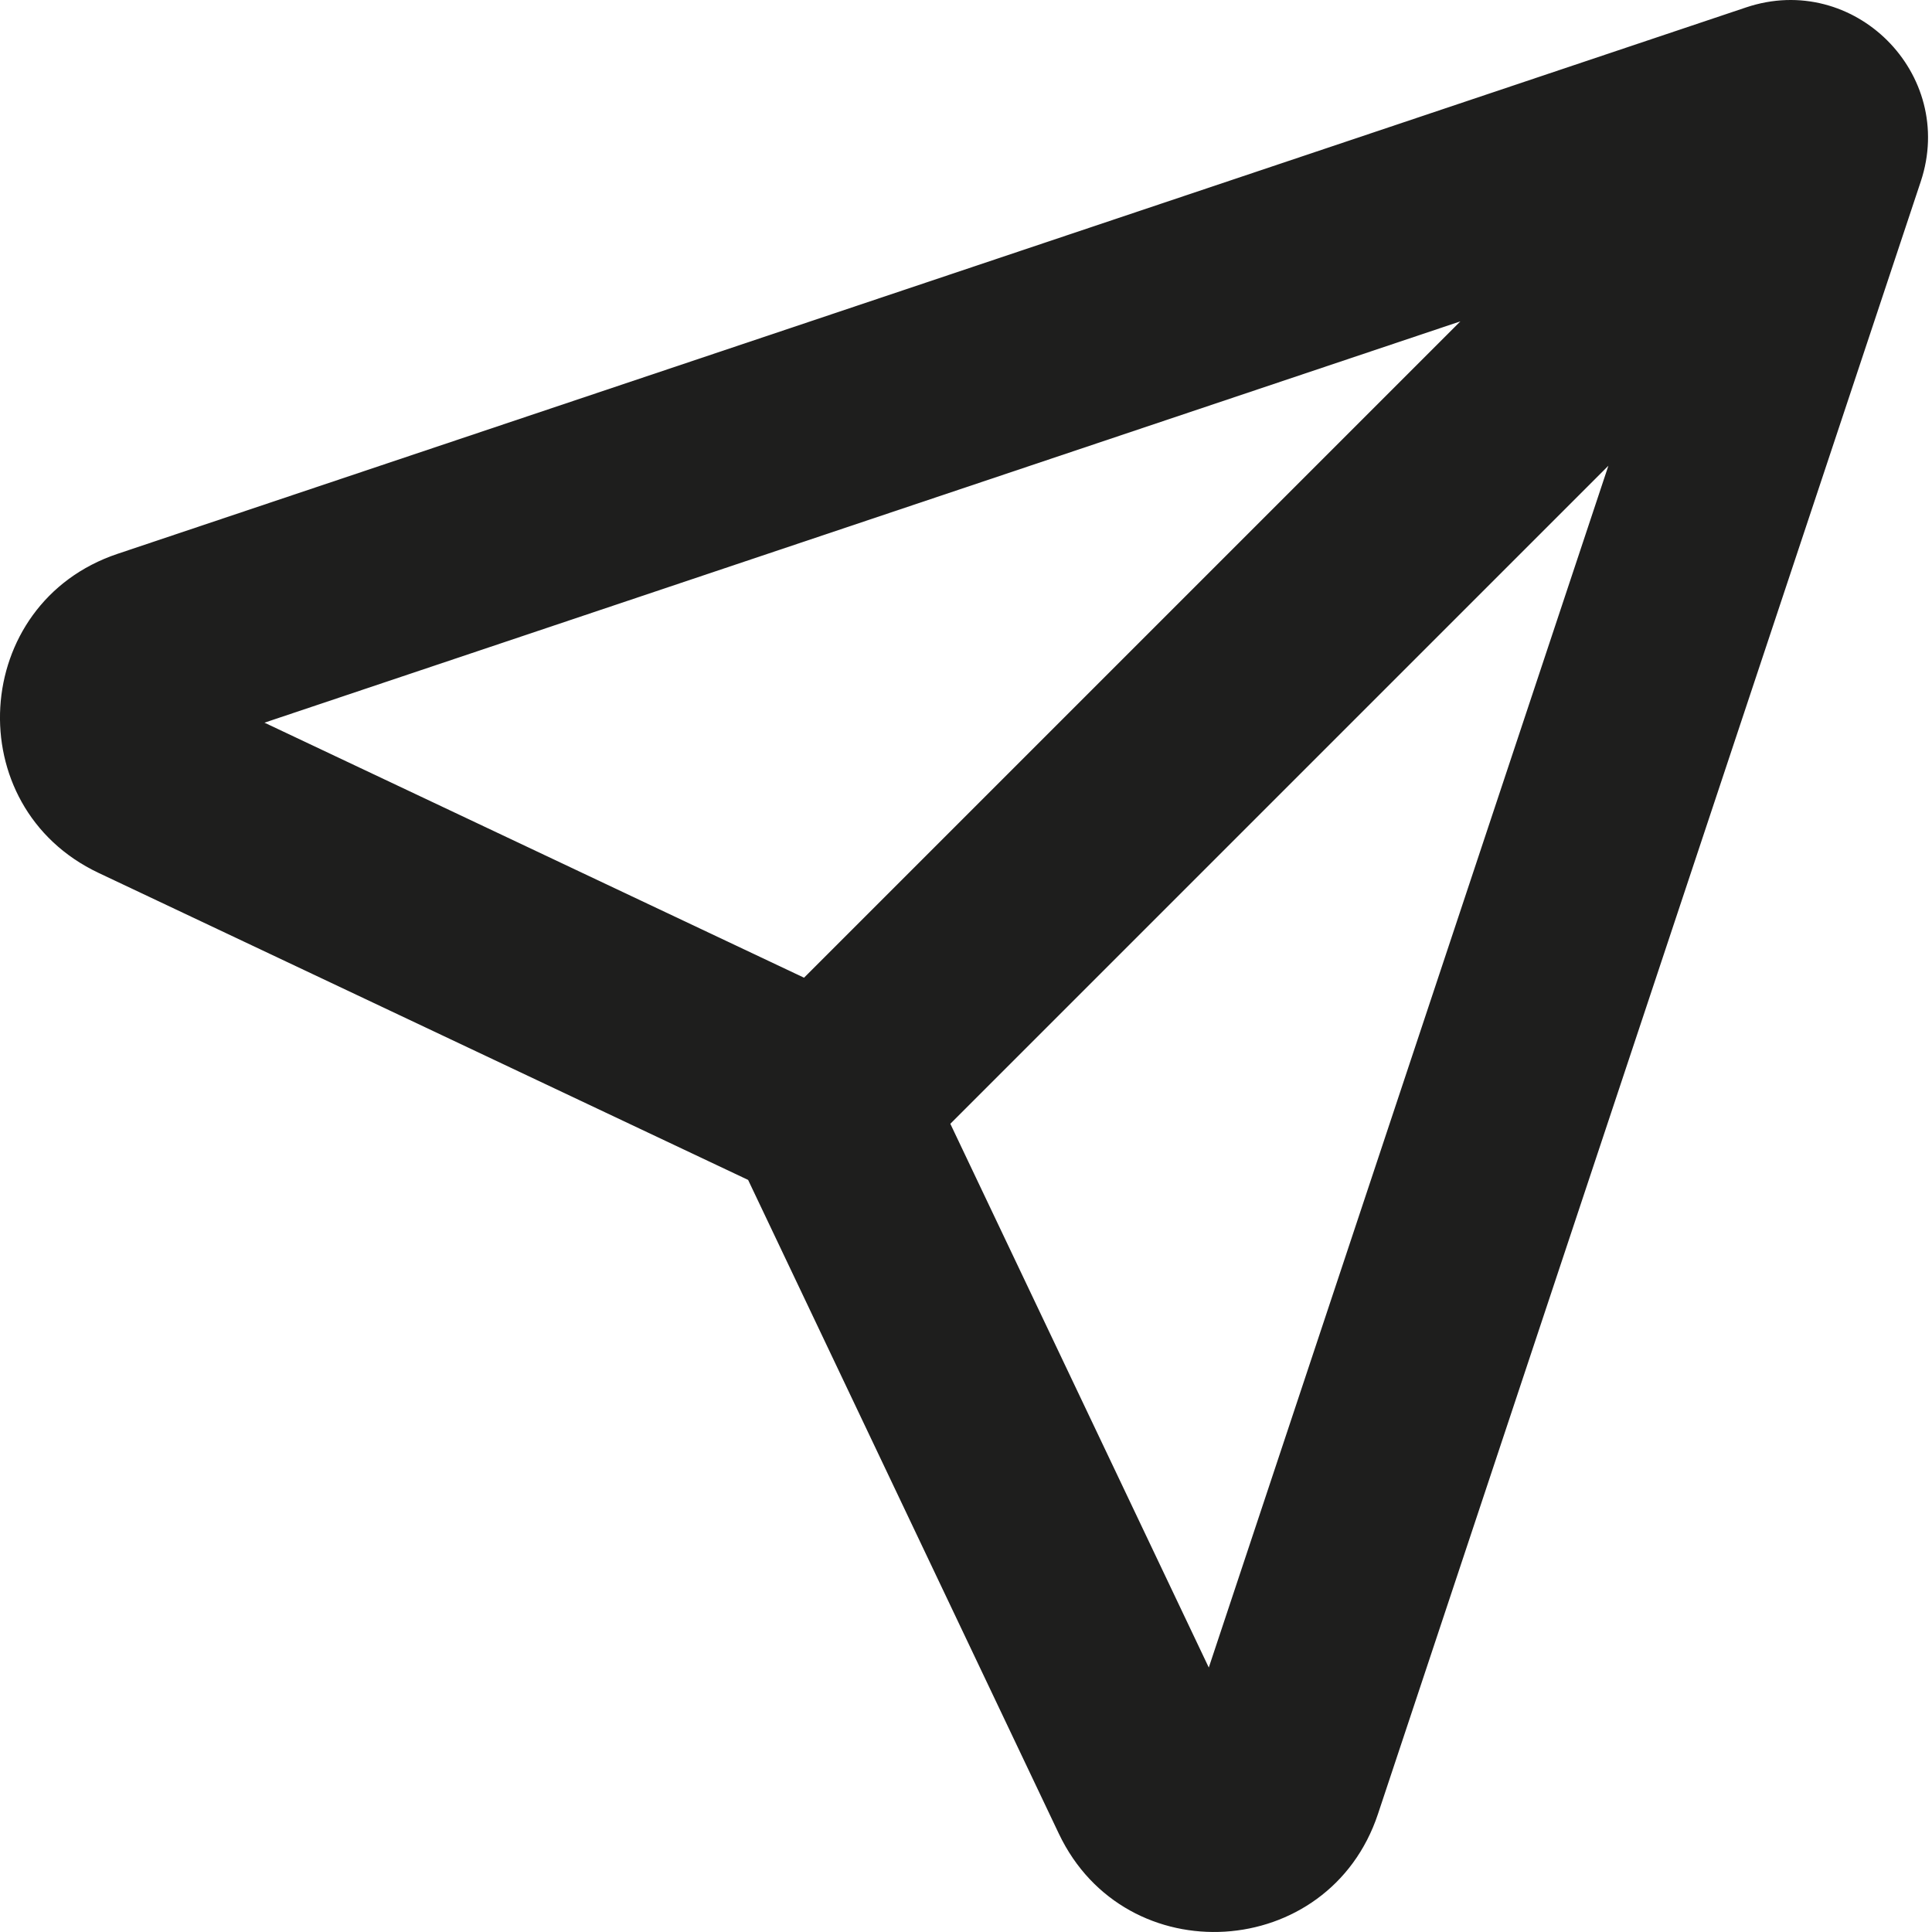 <?xml version="1.0" encoding="utf-8"?>
<svg xmlns="http://www.w3.org/2000/svg" fill="none" height="100%" overflow="visible" preserveAspectRatio="none" style="display: block;" viewBox="0 0 18 18" width="100%">
<path clip-rule="evenodd" d="M16.268 0.069C17.272 -0.268 18.23 0.687 17.895 1.692L12.838 16.901C12.382 18.273 10.486 18.39 9.865 17.084L6.97 10.993L0.919 8.133C-0.388 7.515 -0.276 5.62 1.095 5.16L16.268 0.069ZM8.854 10.47L11.262 15.536L14.985 4.339L8.854 10.47ZM13.606 2.994L2.464 6.733L7.491 9.109L13.606 2.994Z" fill="#030302" fill-opacity="0.89" fill-rule="evenodd" id="Vector"/>
</svg>